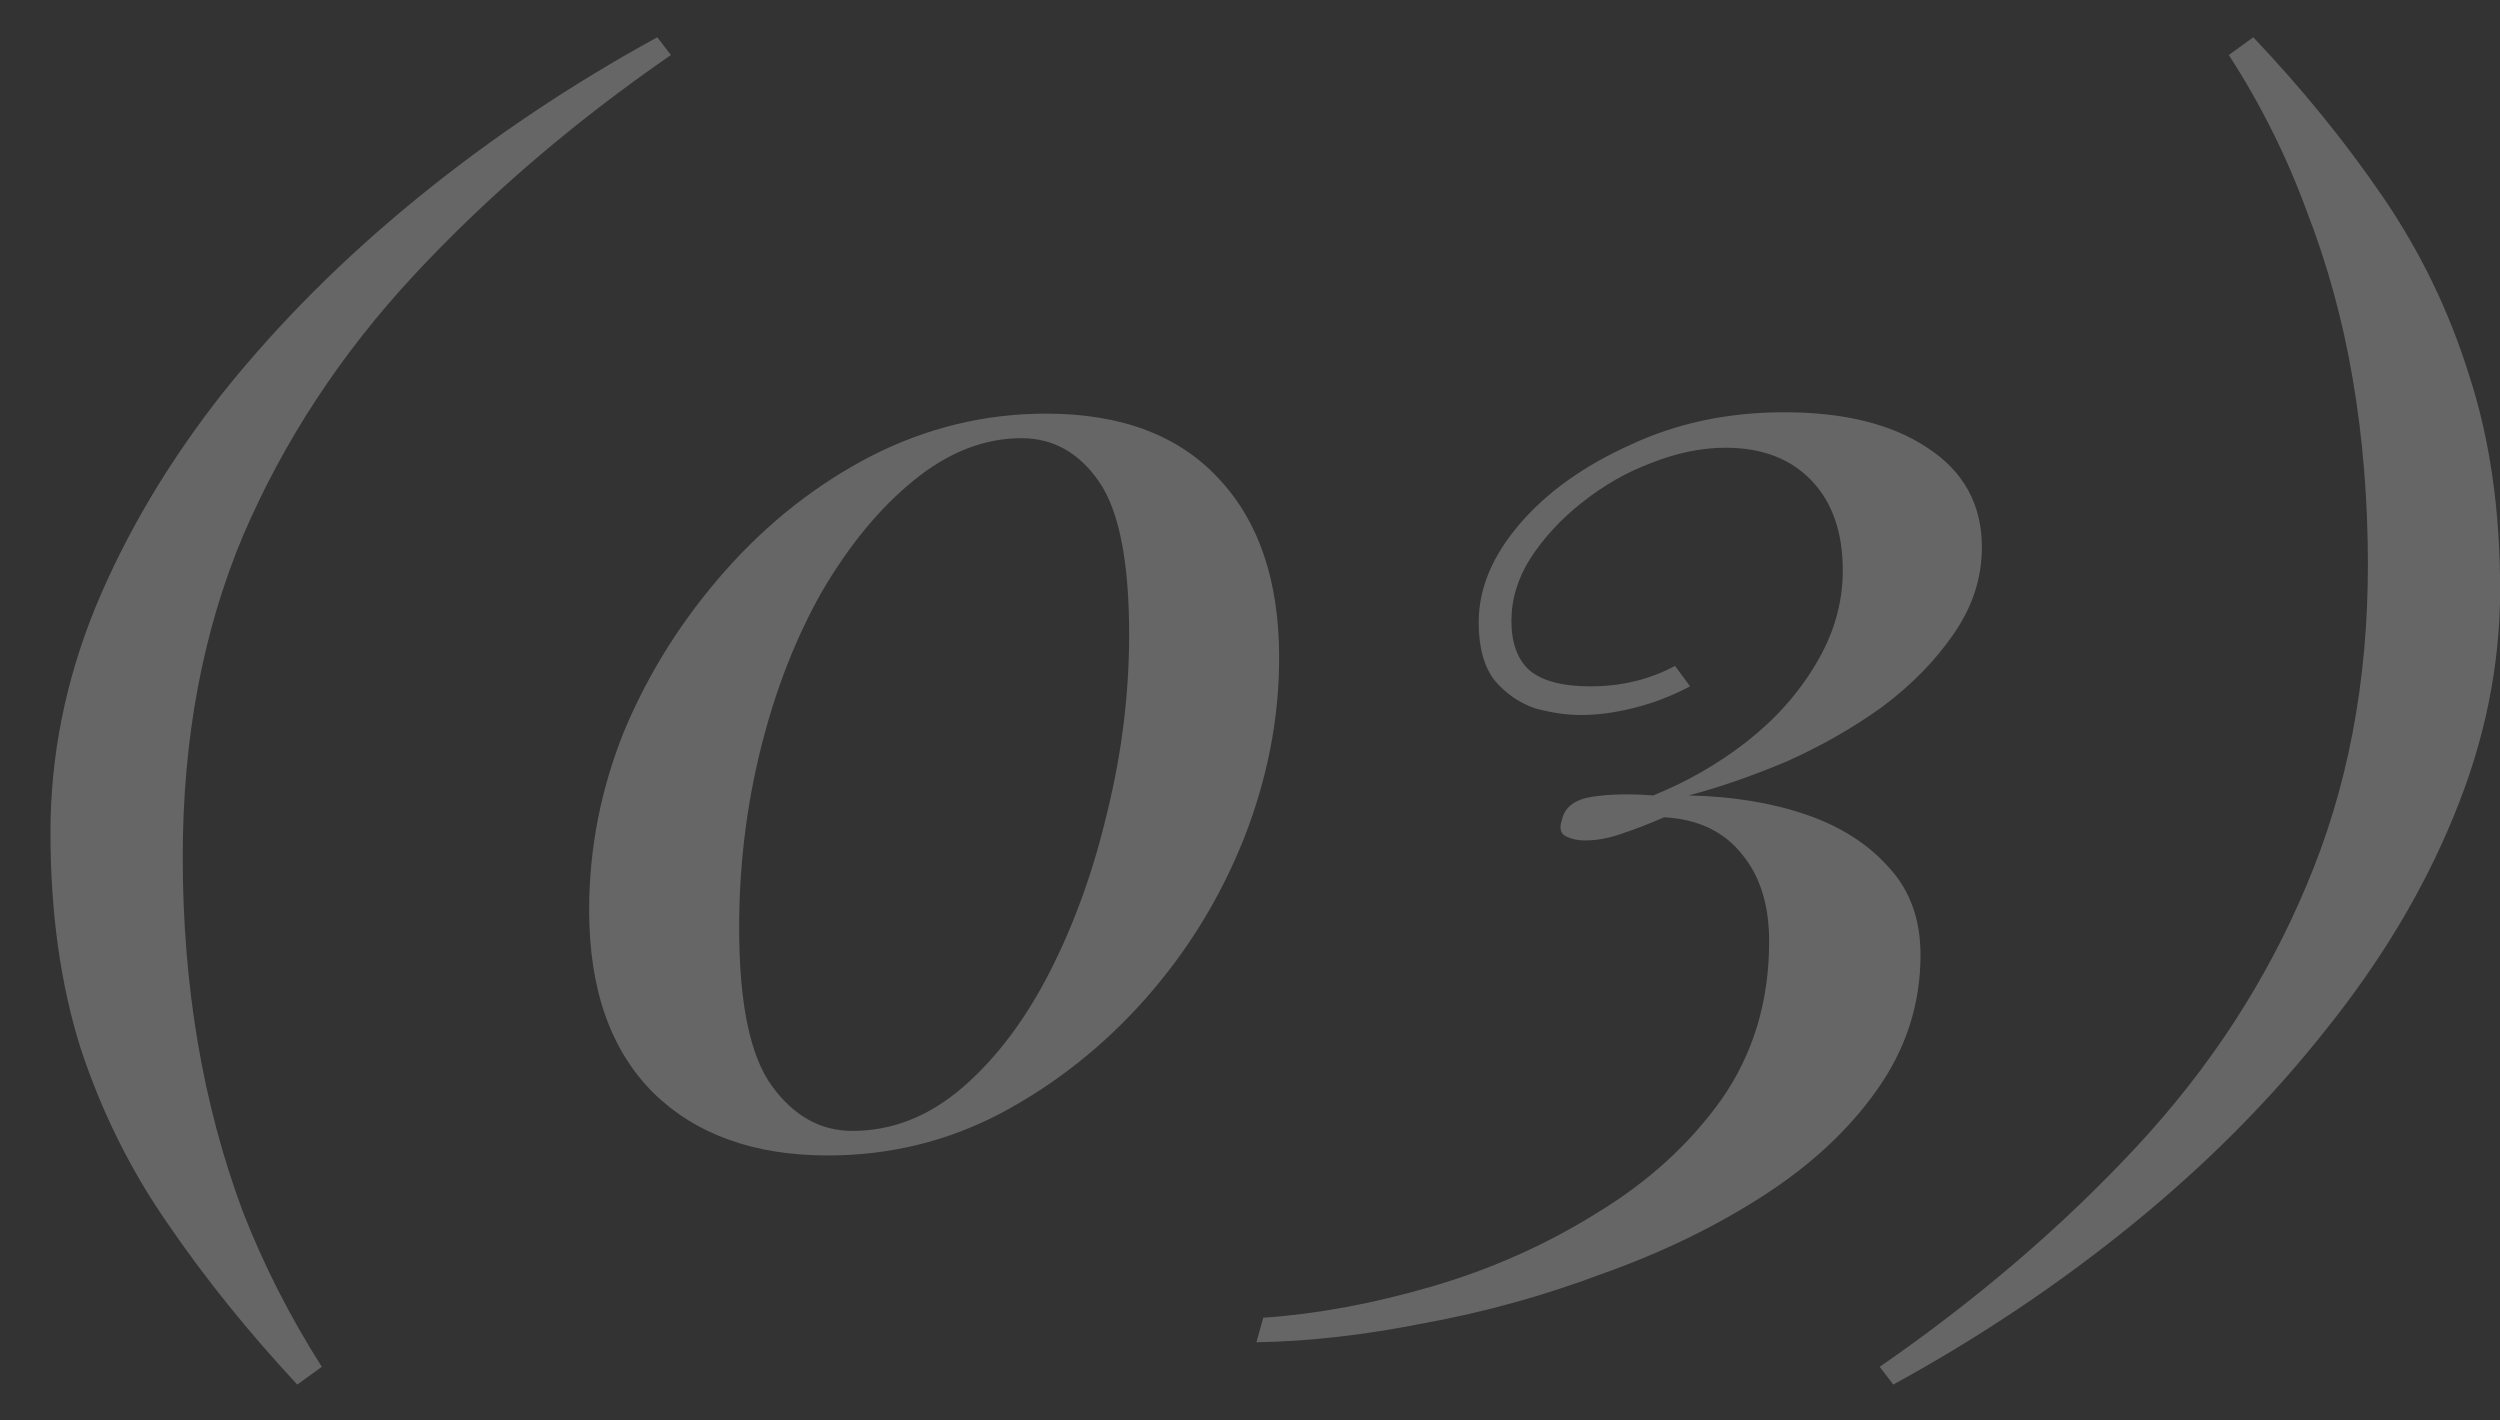 <?xml version="1.0" encoding="UTF-8"?> <svg xmlns="http://www.w3.org/2000/svg" width="44" height="25" viewBox="0 0 44 25" fill="none"><rect x="0" y="0" width="44" height="25" fill="#333333" stroke="none"/> <path opacity="0.25" d="M5.232 24.368C4.368 23.44 3.608 22.496 2.952 21.536C2.296 20.592 1.784 19.56 1.416 18.44C1.064 17.32 0.888 16.056 0.888 14.648C0.888 13.304 1.152 11.984 1.68 10.688C2.224 9.376 2.976 8.112 3.936 6.896C4.912 5.68 6.048 4.544 7.344 3.488C8.64 2.432 10.048 1.488 11.568 0.656L11.808 0.968C10.096 2.152 8.592 3.44 7.296 4.832C6 6.224 4.992 7.76 4.272 9.44C3.568 11.12 3.216 13 3.216 15.08C3.216 16.216 3.304 17.304 3.48 18.344C3.656 19.384 3.92 20.376 4.272 21.32C4.64 22.264 5.104 23.176 5.664 24.056L5.232 24.368ZM18.409 7.28C19.737 7.28 20.753 7.664 21.457 8.432C22.161 9.184 22.513 10.232 22.513 11.576C22.513 12.648 22.305 13.712 21.889 14.768C21.473 15.808 20.897 16.744 20.161 17.576C19.425 18.408 18.577 19.08 17.617 19.592C16.673 20.088 15.657 20.336 14.569 20.336C13.273 20.336 12.249 19.968 11.497 19.232C10.745 18.48 10.369 17.408 10.369 16.016C10.369 14.928 10.577 13.872 10.993 12.848C11.425 11.824 12.017 10.888 12.769 10.04C13.521 9.192 14.377 8.52 15.337 8.024C16.313 7.528 17.337 7.28 18.409 7.28ZM17.977 7.712C17.321 7.712 16.689 7.96 16.081 8.456C15.489 8.936 14.953 9.584 14.473 10.4C14.009 11.216 13.649 12.136 13.393 13.16C13.137 14.184 13.009 15.24 13.009 16.328C13.009 17.656 13.201 18.584 13.585 19.112C13.969 19.64 14.441 19.904 15.001 19.904C15.705 19.904 16.353 19.648 16.945 19.136C17.537 18.624 18.049 17.944 18.481 17.096C18.913 16.248 19.249 15.312 19.489 14.288C19.745 13.248 19.873 12.208 19.873 11.168C19.873 9.888 19.697 8.992 19.345 8.48C18.993 7.968 18.537 7.712 17.977 7.712ZM31.401 7.256C32.457 7.256 33.297 7.464 33.921 7.88C34.561 8.296 34.881 8.88 34.881 9.632C34.881 10.176 34.713 10.688 34.377 11.168C34.057 11.632 33.641 12.056 33.129 12.44C32.617 12.808 32.057 13.128 31.449 13.4C30.841 13.656 30.265 13.856 29.721 14C30.489 14.016 31.177 14.128 31.785 14.336C32.393 14.544 32.881 14.856 33.249 15.272C33.617 15.672 33.801 16.184 33.801 16.808C33.801 17.672 33.545 18.464 33.033 19.184C32.537 19.888 31.865 20.512 31.017 21.056C30.169 21.6 29.225 22.056 28.185 22.424C27.161 22.808 26.121 23.096 25.065 23.288C24.025 23.496 23.041 23.608 22.113 23.624L22.233 23.192C23.177 23.128 24.169 22.944 25.209 22.64C26.249 22.336 27.217 21.904 28.113 21.344C29.009 20.8 29.737 20.136 30.297 19.352C30.857 18.552 31.137 17.624 31.137 16.568C31.137 15.928 30.977 15.416 30.657 15.032C30.337 14.632 29.881 14.416 29.289 14.384C29.033 14.496 28.785 14.592 28.545 14.672C28.321 14.752 28.105 14.792 27.897 14.792C27.769 14.792 27.657 14.768 27.561 14.72C27.465 14.672 27.441 14.576 27.489 14.432C27.537 14.208 27.713 14.072 28.017 14.024C28.321 13.976 28.681 13.968 29.097 14C29.689 13.76 30.233 13.448 30.729 13.064C31.241 12.664 31.649 12.208 31.953 11.696C32.273 11.168 32.433 10.616 32.433 10.04C32.433 9.368 32.249 8.84 31.881 8.456C31.513 8.072 31.009 7.88 30.369 7.88C29.953 7.88 29.521 7.968 29.073 8.144C28.641 8.304 28.233 8.536 27.849 8.84C27.481 9.128 27.177 9.456 26.937 9.824C26.713 10.176 26.601 10.544 26.601 10.928C26.601 11.312 26.705 11.6 26.913 11.792C27.137 11.984 27.497 12.08 27.993 12.08C28.537 12.08 29.033 11.96 29.481 11.72L29.745 12.08C29.409 12.256 29.073 12.384 28.737 12.464C28.417 12.544 28.113 12.584 27.825 12.584C27.569 12.584 27.297 12.544 27.009 12.464C26.737 12.368 26.505 12.208 26.313 11.984C26.121 11.744 26.025 11.4 26.025 10.952C26.025 10.36 26.265 9.784 26.745 9.224C27.225 8.664 27.873 8.2 28.689 7.832C29.505 7.448 30.409 7.256 31.401 7.256ZM39.658 0.656C40.523 1.568 41.282 2.504 41.938 3.464C42.594 4.424 43.099 5.464 43.45 6.584C43.819 7.704 44.002 8.968 44.002 10.376C44.002 11.72 43.73 13.048 43.187 14.36C42.658 15.656 41.907 16.912 40.931 18.128C39.971 19.344 38.843 20.48 37.547 21.536C36.251 22.592 34.843 23.536 33.322 24.368L33.083 24.056C34.794 22.872 36.298 21.584 37.594 20.192C38.891 18.8 39.891 17.264 40.594 15.584C41.315 13.888 41.675 12.008 41.675 9.944C41.675 8.808 41.587 7.72 41.41 6.68C41.234 5.64 40.962 4.648 40.594 3.704C40.242 2.744 39.786 1.832 39.227 0.968L39.658 0.656Z" fill="white"></path> </svg> 